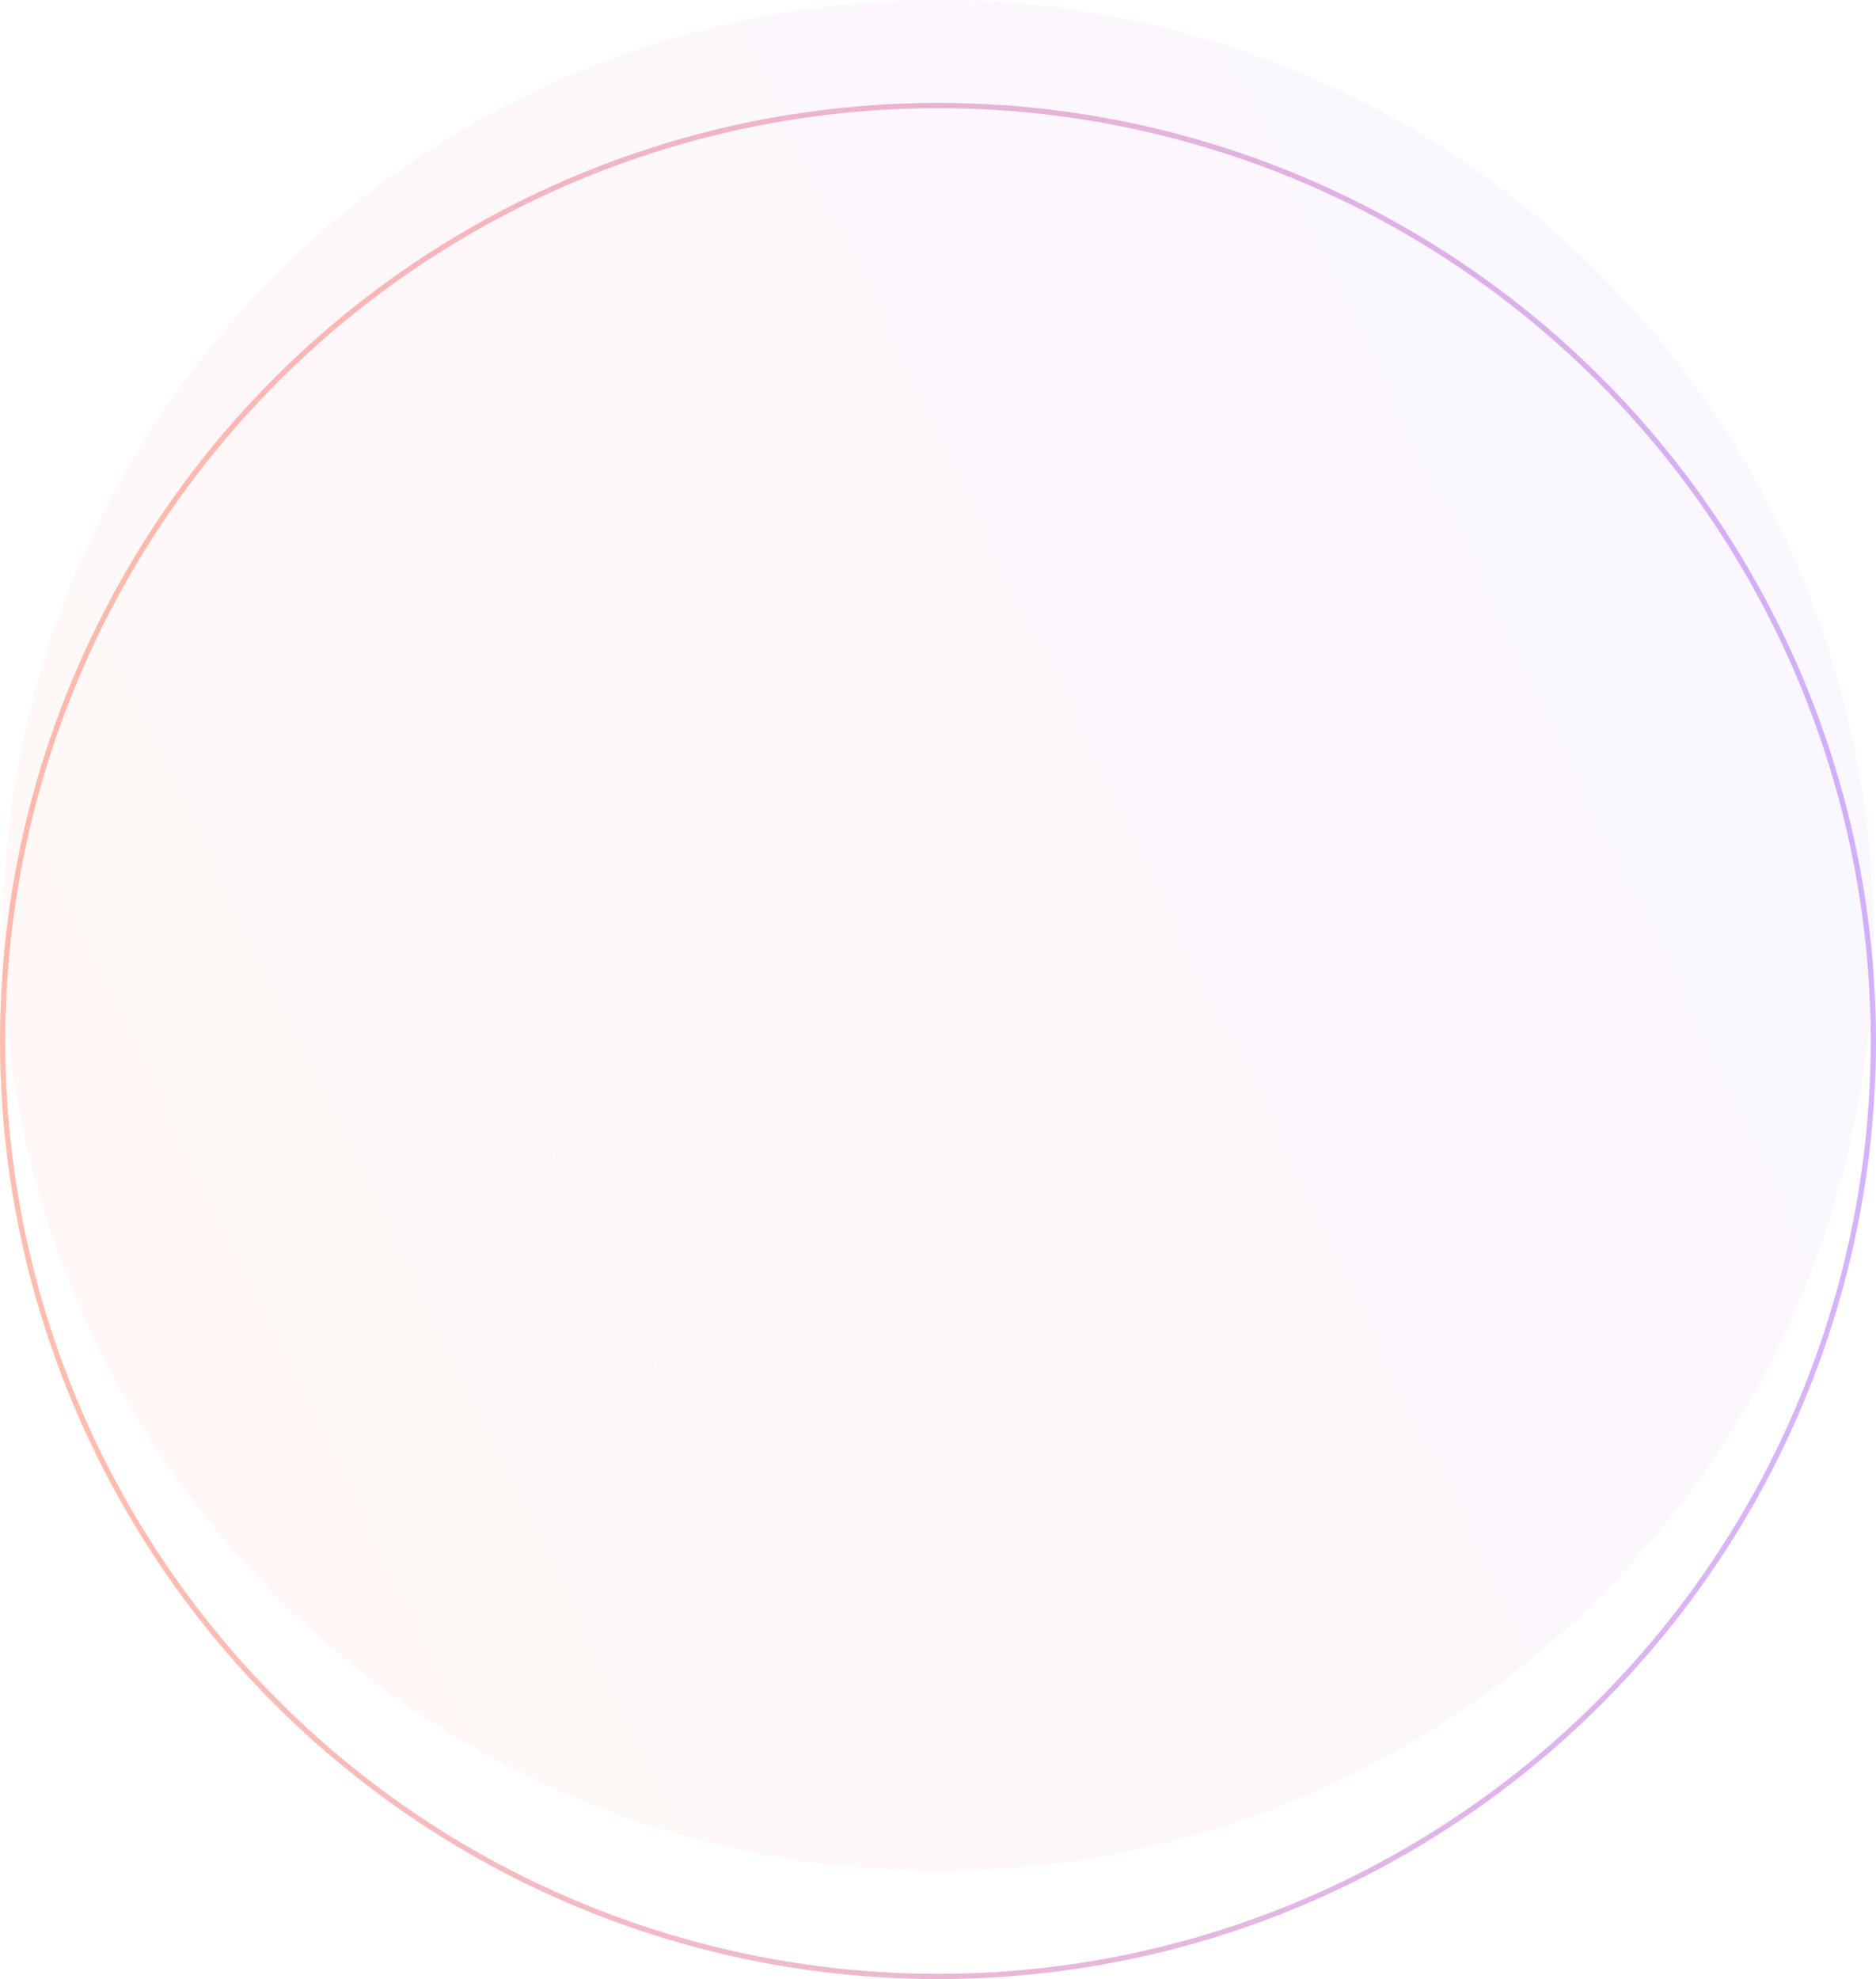 <?xml version="1.0" encoding="UTF-8"?> <svg xmlns="http://www.w3.org/2000/svg" xmlns:xlink="http://www.w3.org/1999/xlink" width="711px" height="750px" viewBox="0 0 711 750"> <!-- Generator: Sketch 58 (84663) - https://sketch.com --> <title>Group 12</title> <desc>Created with Sketch.</desc> <defs> <linearGradient x1="85.527%" y1="21.039%" x2="5.635%" y2="59.732%" id="linearGradient-1"> <stop stop-color="#9541F9" offset="0%"></stop> <stop stop-color="#FE593B" offset="100%"></stop> </linearGradient> <linearGradient x1="100%" y1="50%" x2="7.484%" y2="50%" id="linearGradient-2"> <stop stop-color="#9541F9" offset="0%"></stop> <stop stop-color="#FE593B" offset="100%"></stop> </linearGradient> </defs> <g id="ФИНАЛ-ВЕБ" stroke="none" stroke-width="1" fill="none" fill-rule="evenodd"> <g id="Desktop-1440-x-810" transform="translate(-1432, -4679)" fill-rule="nonzero"> <g id="Group-12" transform="translate(1433, 4679)"> <circle id="Oval-Copy-7" fill="url(#linearGradient-1)" opacity="0.042" cx="354.5" cy="354.5" r="354.5"></circle> <circle id="Oval-Copy-8" stroke="url(#linearGradient-2)" stroke-width="2" opacity="0.4" cx="354.5" cy="394.5" r="354.5"></circle> </g> </g> </g> </svg> 